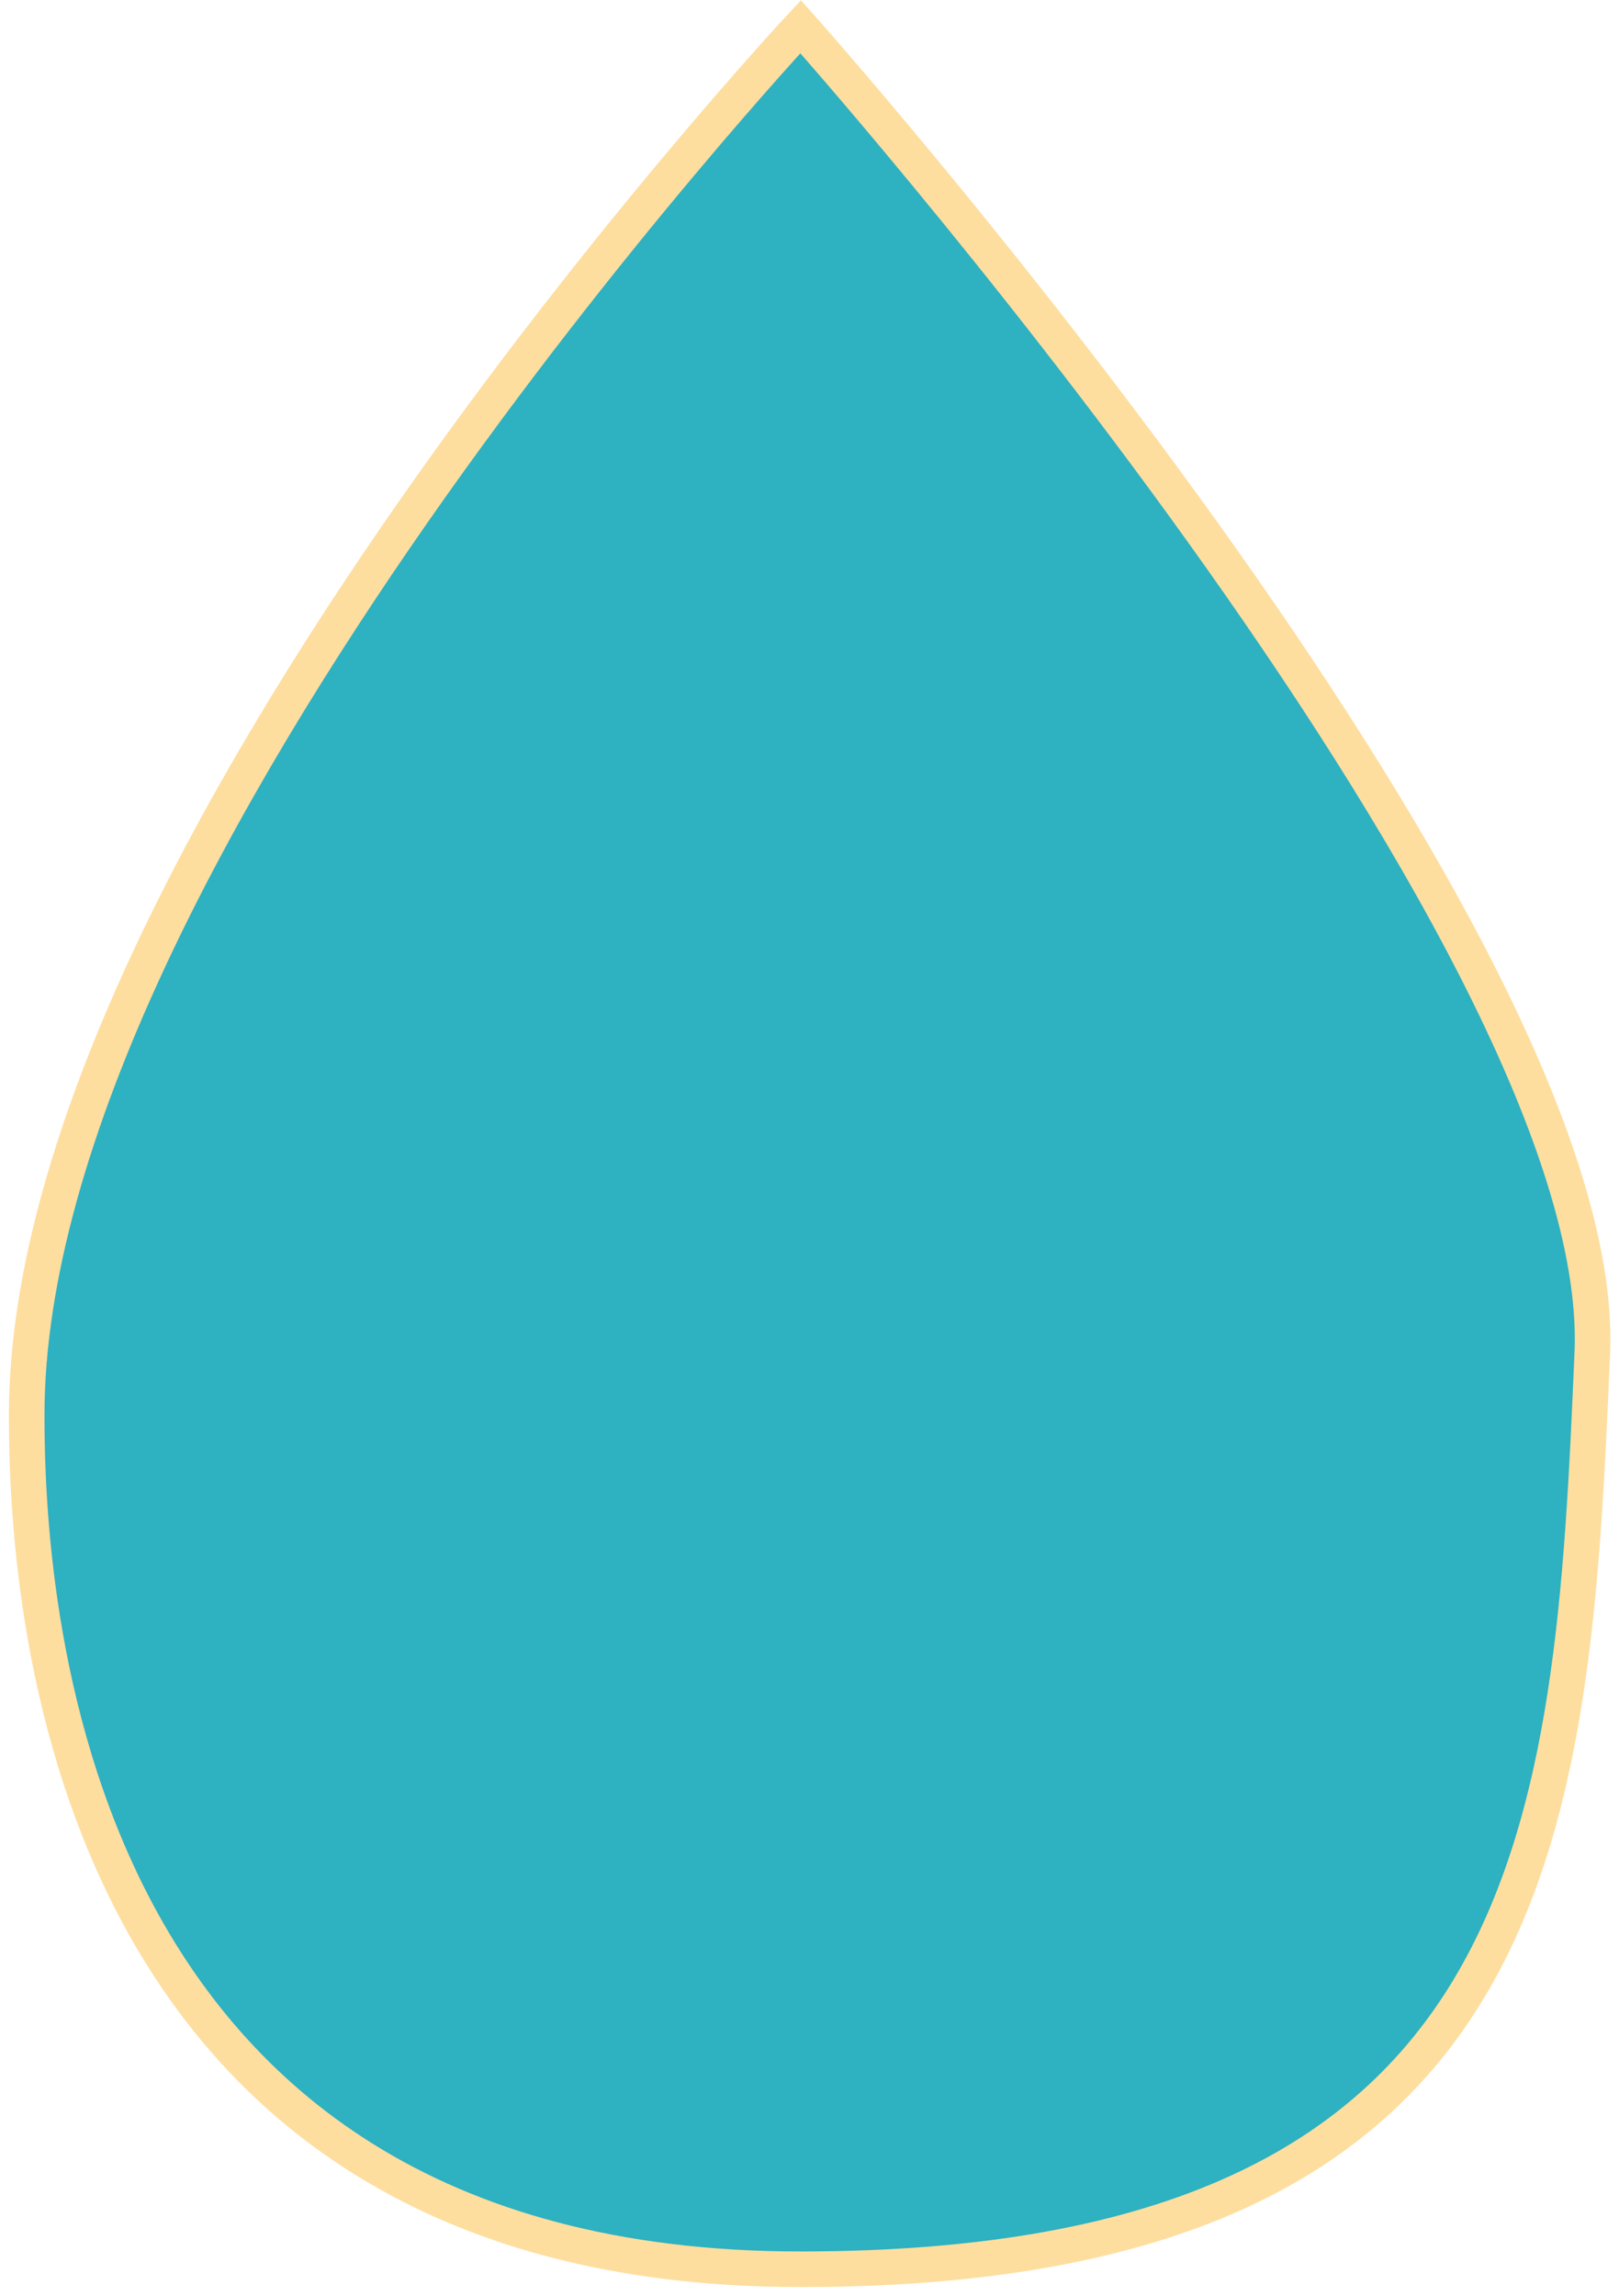 <svg width="91" height="129" viewBox="0 0 91 129" fill="none" xmlns="http://www.w3.org/2000/svg">
<path d="M1.5 79.5C1.498 48.121 45.001 1.5 45.001 1.5C45.001 1.5 90.5 52.5 89.5 76C88.37 102.556 87.001 127.5 45.001 127.5C3.001 127.5 1.5 89 1.5 79.5Z" fill="#2EB1C1" stroke="#FEDE9F" stroke-width="2"/>
</svg>
